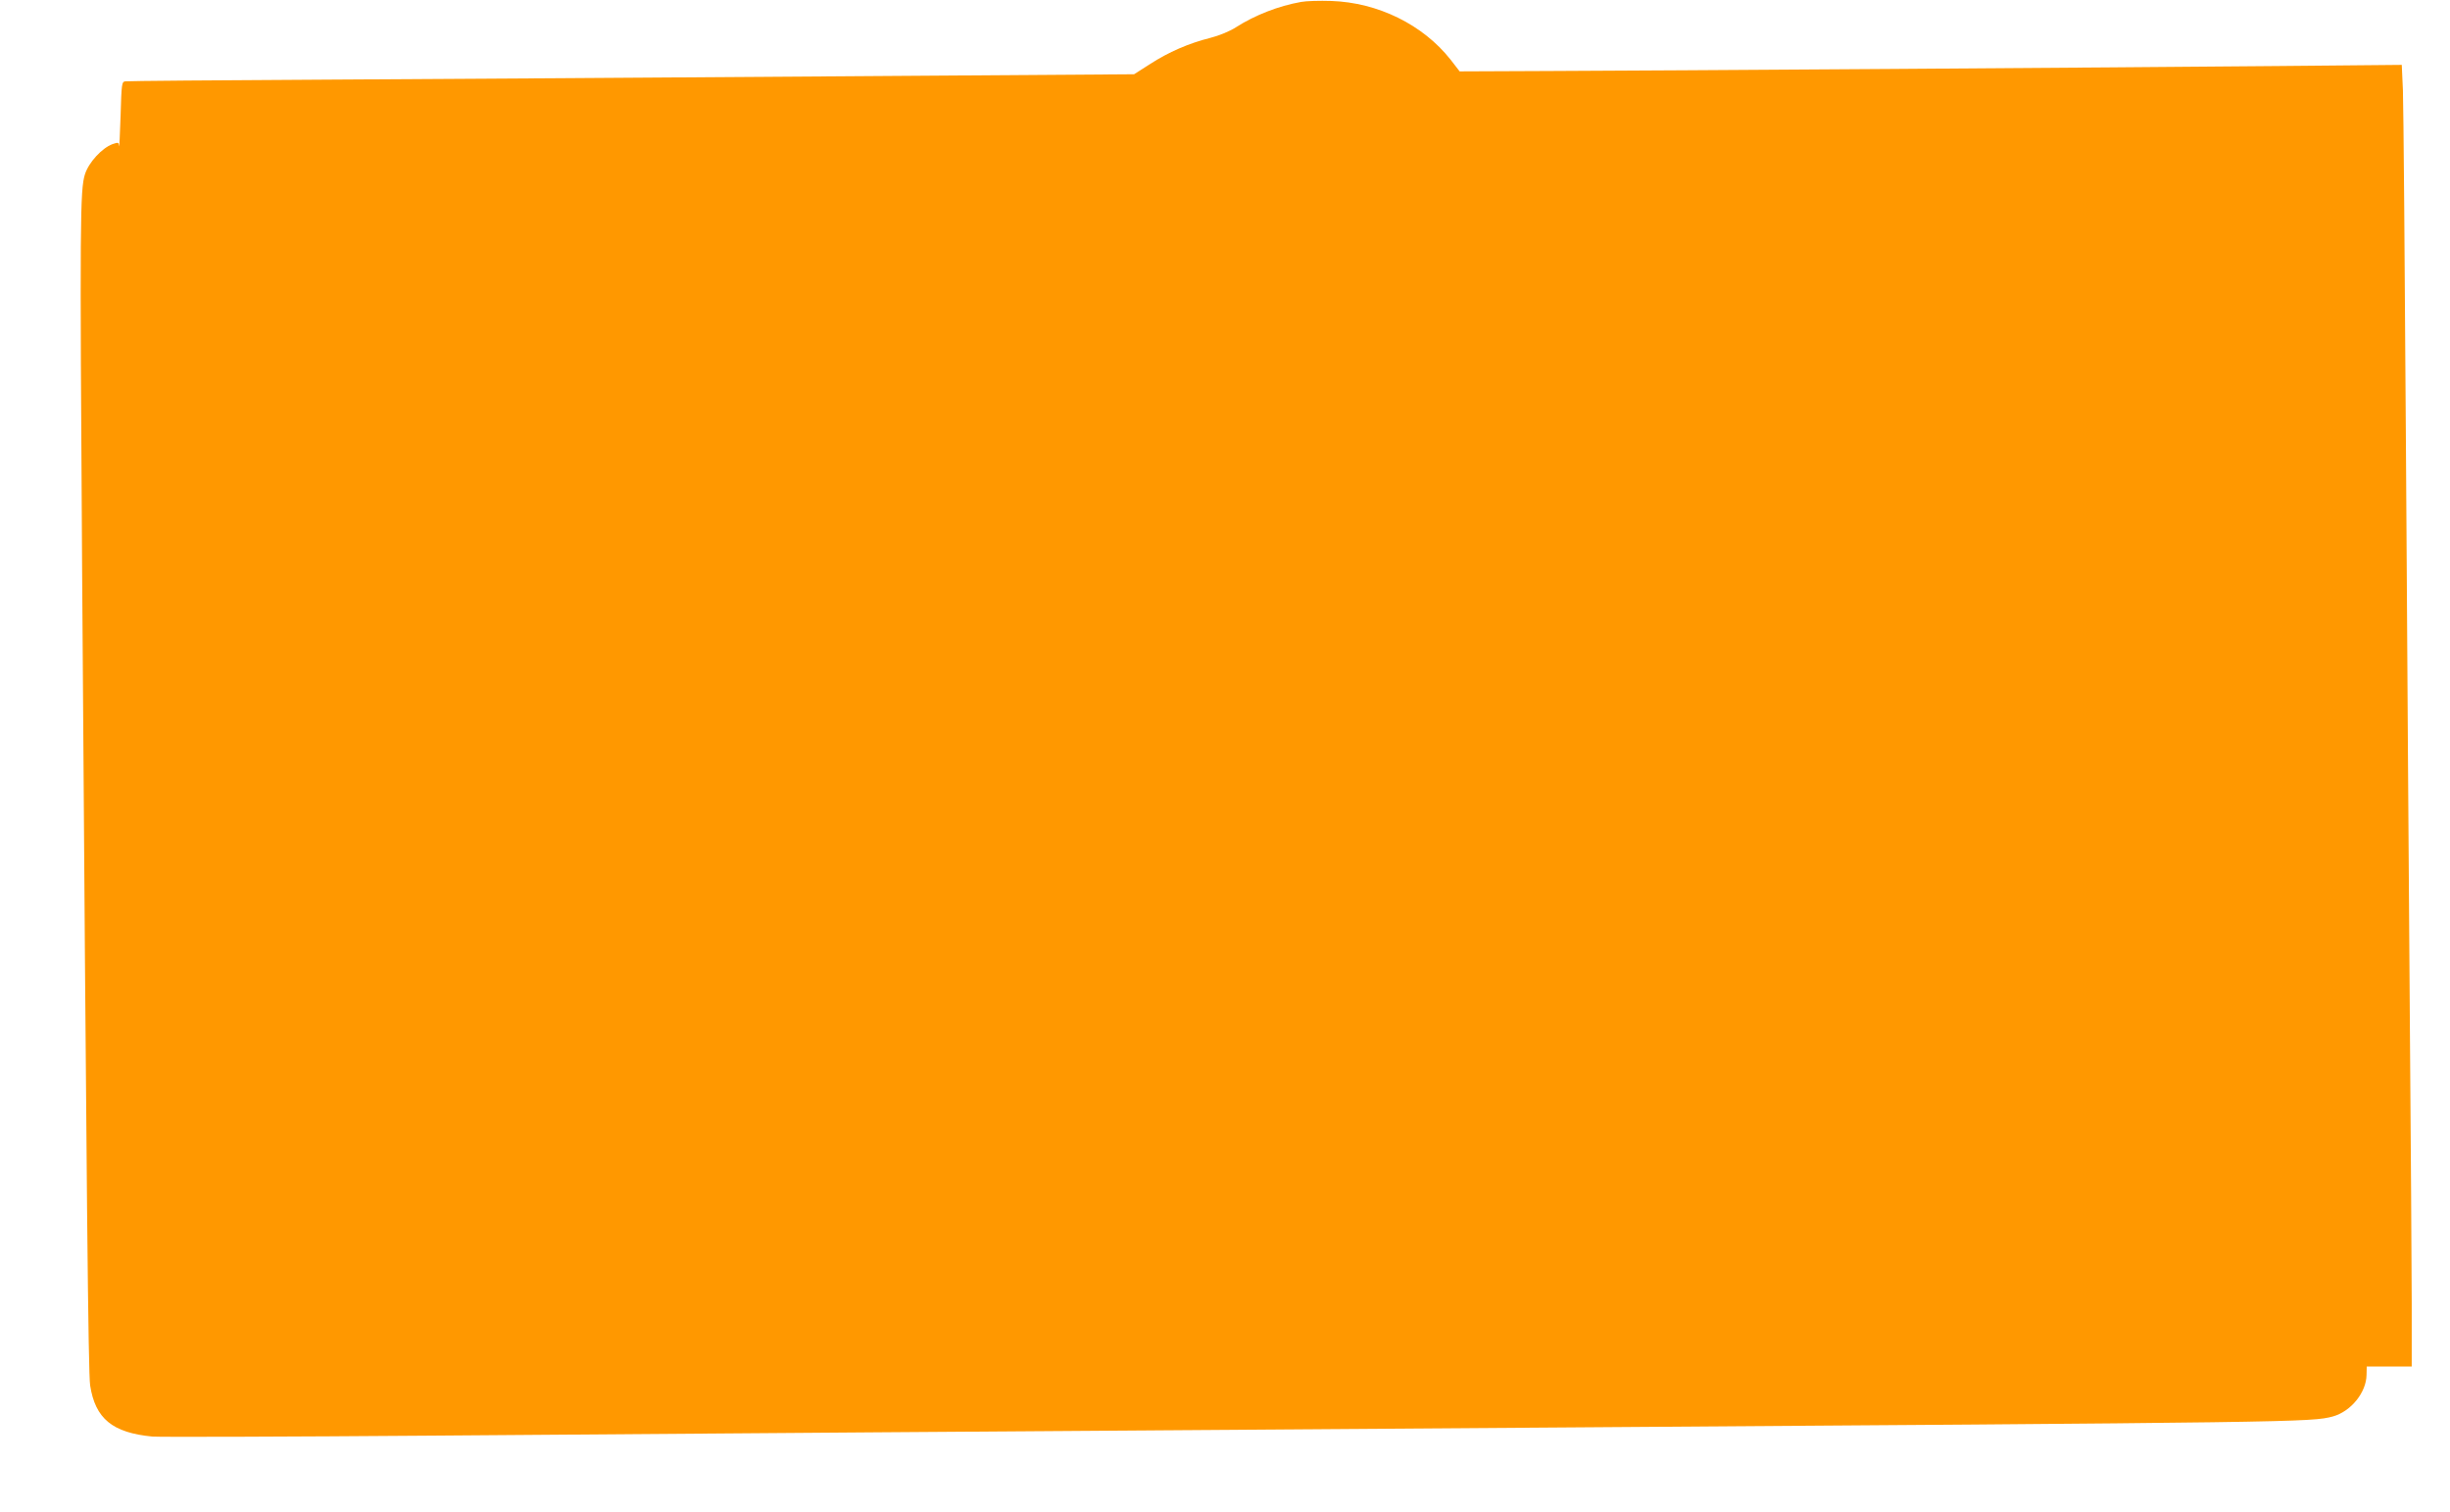 <?xml version="1.0" standalone="no"?>
<!DOCTYPE svg PUBLIC "-//W3C//DTD SVG 20010904//EN"
 "http://www.w3.org/TR/2001/REC-SVG-20010904/DTD/svg10.dtd">
<svg version="1.0" xmlns="http://www.w3.org/2000/svg"
 width="1280pt" height="790pt" viewBox="0 0 1280 790"
 preserveAspectRatio="xMidYMid meet">
<g transform="translate(0,790) scale(0.1,-0.1)"
fill="#ff9800" stroke="none">
<path d="M6798 7890 c-119 -21 -241 -69 -340 -132 -32 -21 -88 -44 -135 -56
-112 -28 -218 -74 -315 -137 l-83 -53 -1580 -11 c-869 -6 -2050 -14 -2625 -17
-575 -3 -1054 -7 -1065 -9 -19 -2 -20 -11 -25 -181 -3 -98 -7 -169 -8 -157 -2
20 -4 20 -34 10 -55 -20 -124 -95 -144 -157 -26 -82 -27 -239 -15 -2065 23
-3287 32 -4200 42 -4264 27 -174 117 -247 325 -267 39 -3 705 -1 1480 5 1415
11 2937 22 5669 41 4085 28 4130 29 4243 59 94 26 175 125 176 218 l1 43 118
0 117 0 0 328 c0 180 -5 858 -10 1507 -5 649 -14 1972 -20 2940 -6 968 -13
1820 -16 1893 l-6 133 -647 -6 c-880 -8 -3240 -24 -3810 -26 l-465 -2 -48 62
c-144 182 -379 298 -623 306 -60 2 -131 0 -157 -5z"/>
</g>
</svg>
